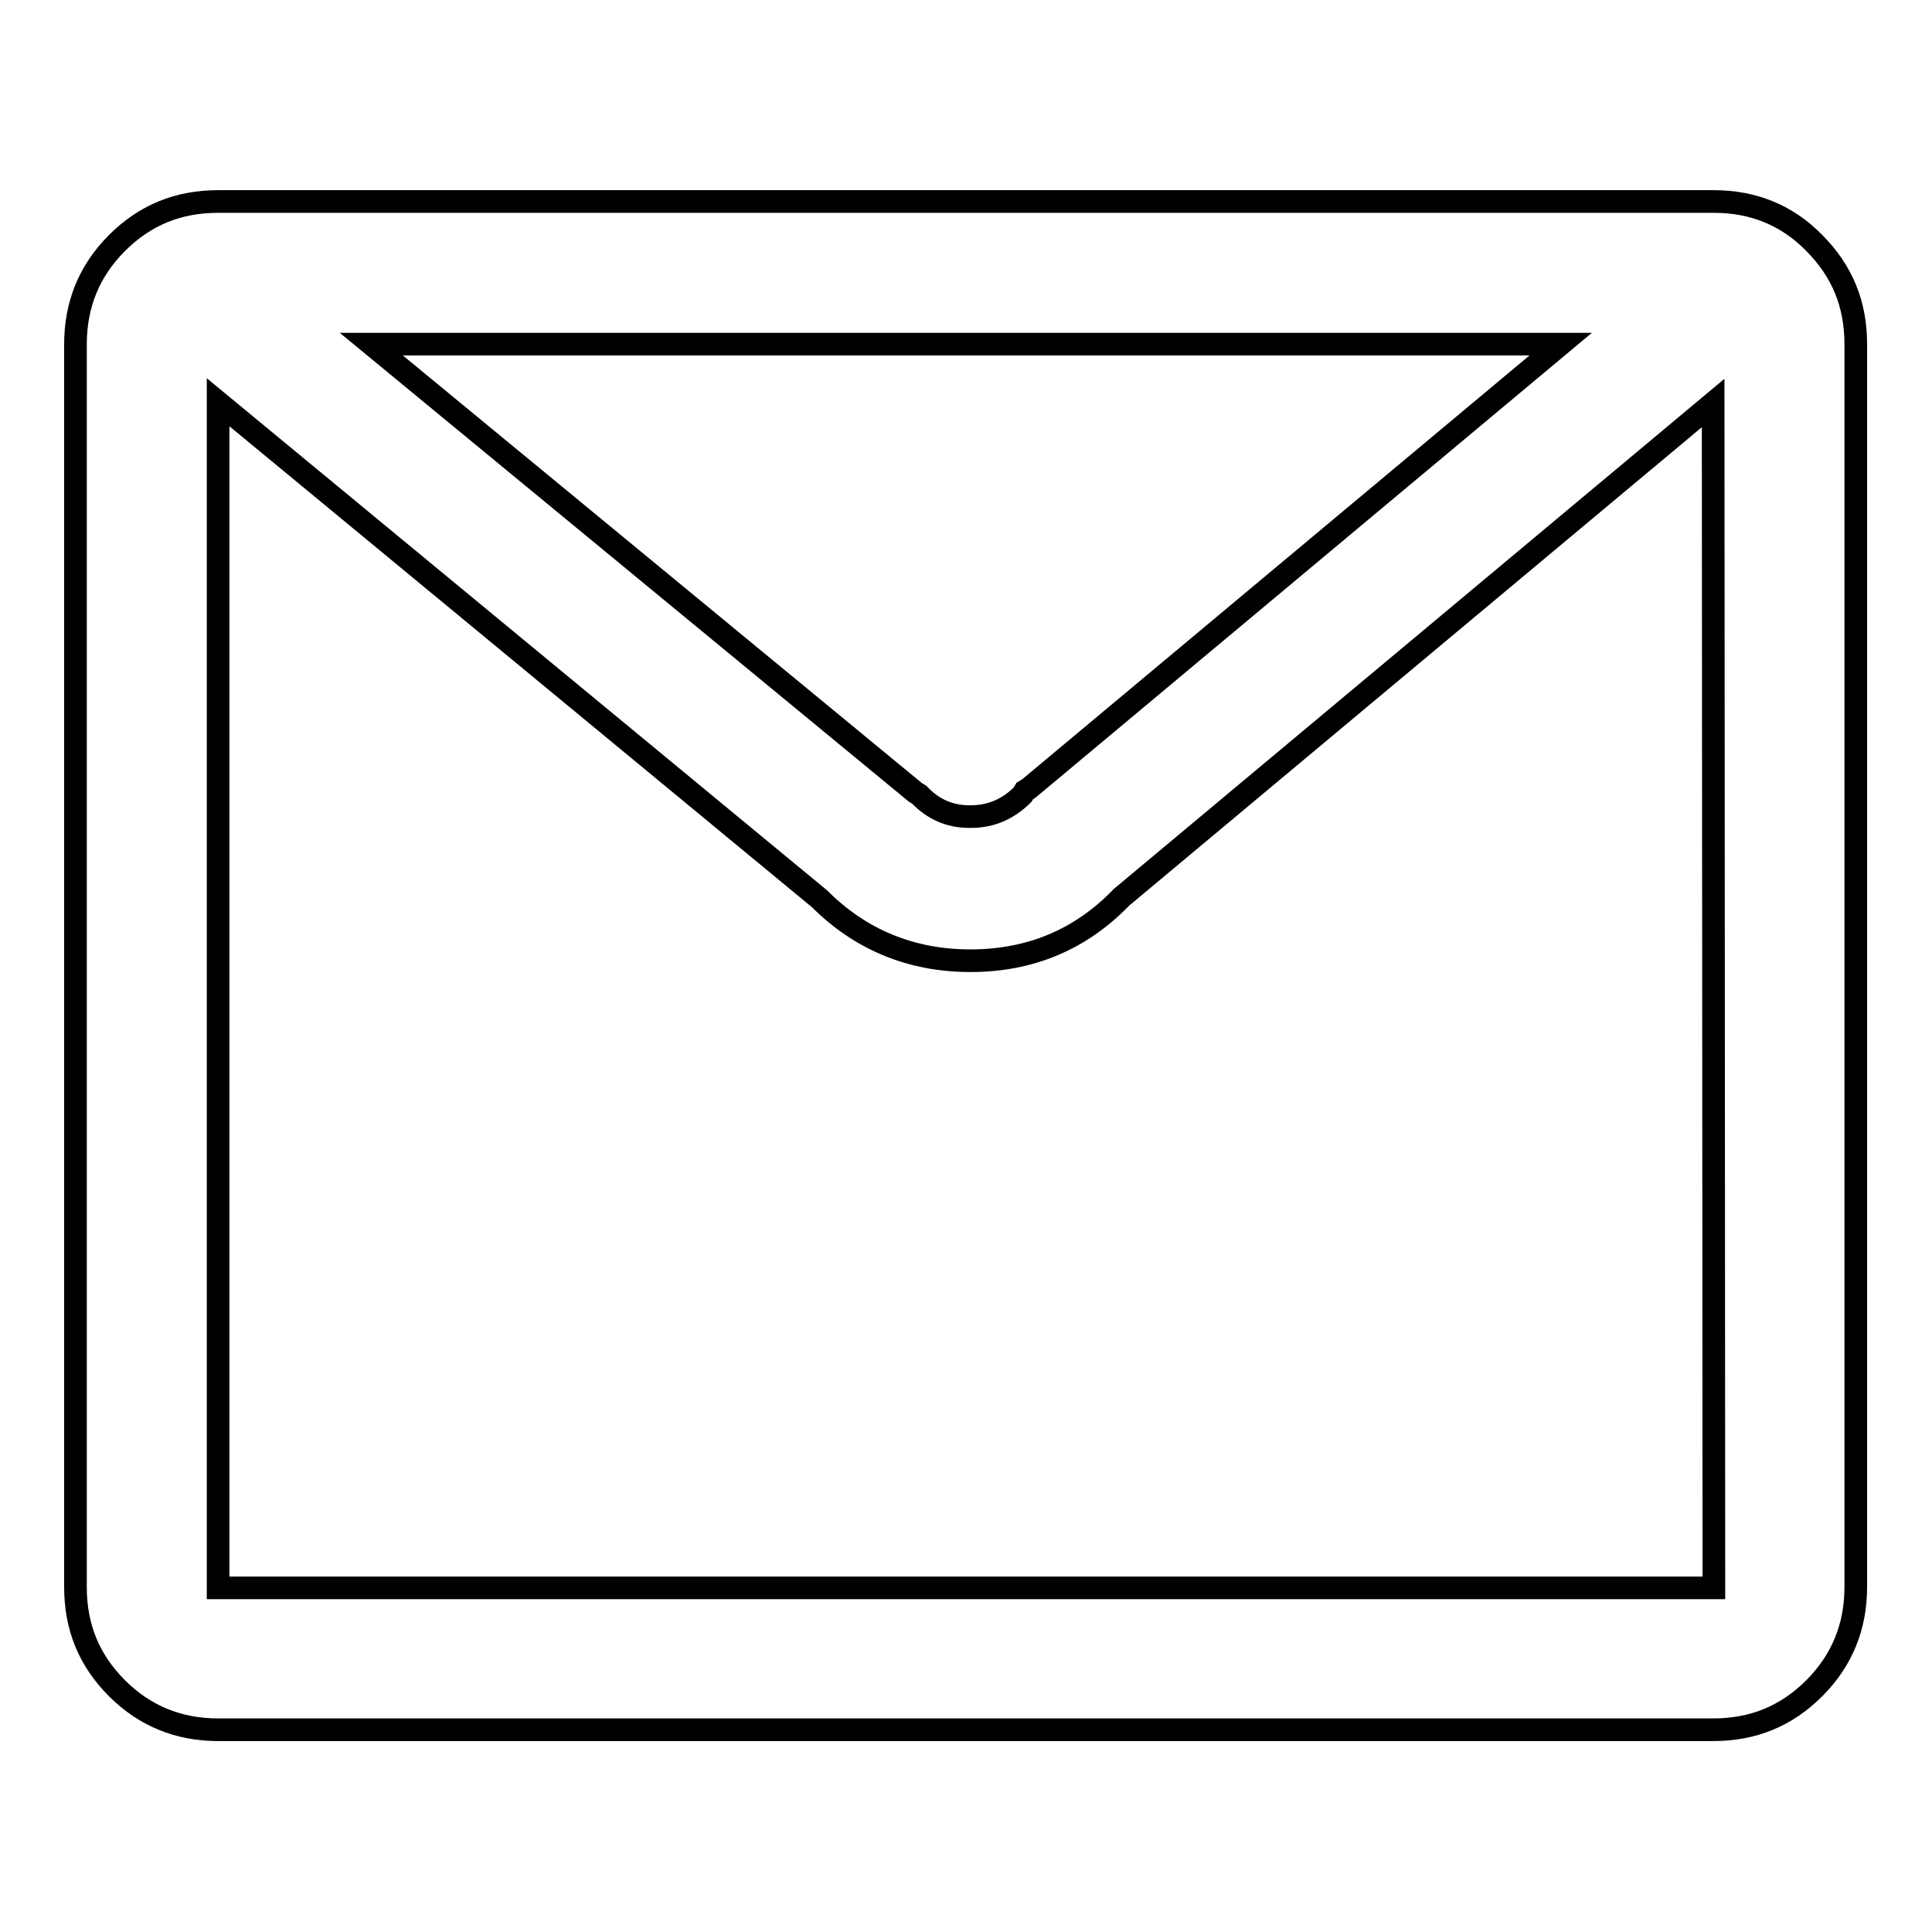 <?xml version="1.0" encoding="utf-8"?>
<!-- Svg Vector Icons : http://www.onlinewebfonts.com/icon -->
<!DOCTYPE svg PUBLIC "-//W3C//DTD SVG 1.1//EN" "http://www.w3.org/Graphics/SVG/1.1/DTD/svg11.dtd">
<svg version="1.1" xmlns="http://www.w3.org/2000/svg" xmlns:xlink="http://www.w3.org/1999/xlink" x="0px" y="0px" viewBox="0 0 256 256" enable-background="new 0 0 256 256" xml:space="preserve">
<g> <path stroke-width="3" fill-opacity="0" stroke="#000000"  d="M227.1,26.7H28.9c-5.3,0-9.7,1.8-13.4,5.5c-3.7,3.7-5.5,8.2-5.5,13.4v164.7c0,5.3,1.8,9.7,5.5,13.4 c3.7,3.7,8.2,5.5,13.4,5.5h198.1c5.3,0,9.7-1.8,13.4-5.5c3.7-3.7,5.5-8.2,5.5-13.4V45.6c0-5.3-1.8-9.7-5.5-13.4 C236.8,28.5,232.3,26.7,227.1,26.7z M206.8,45.6l-70.5,58.9l-0.5,0.3l-0.3,0.5c-1.9,1.9-4.2,2.9-6.8,2.9h-0.3c-2.6,0-4.8-1-6.6-2.9 l-0.5-0.3L49.2,45.6H206.8L206.8,45.6z M227.1,210.4H28.9V53.3l79.7,65.8c5.4,5.4,12.1,8.2,20,8.2c7.9,0,14.6-2.8,20-8.4l78.4-65.5 L227.1,210.4L227.1,210.4z"/></g>
</svg>